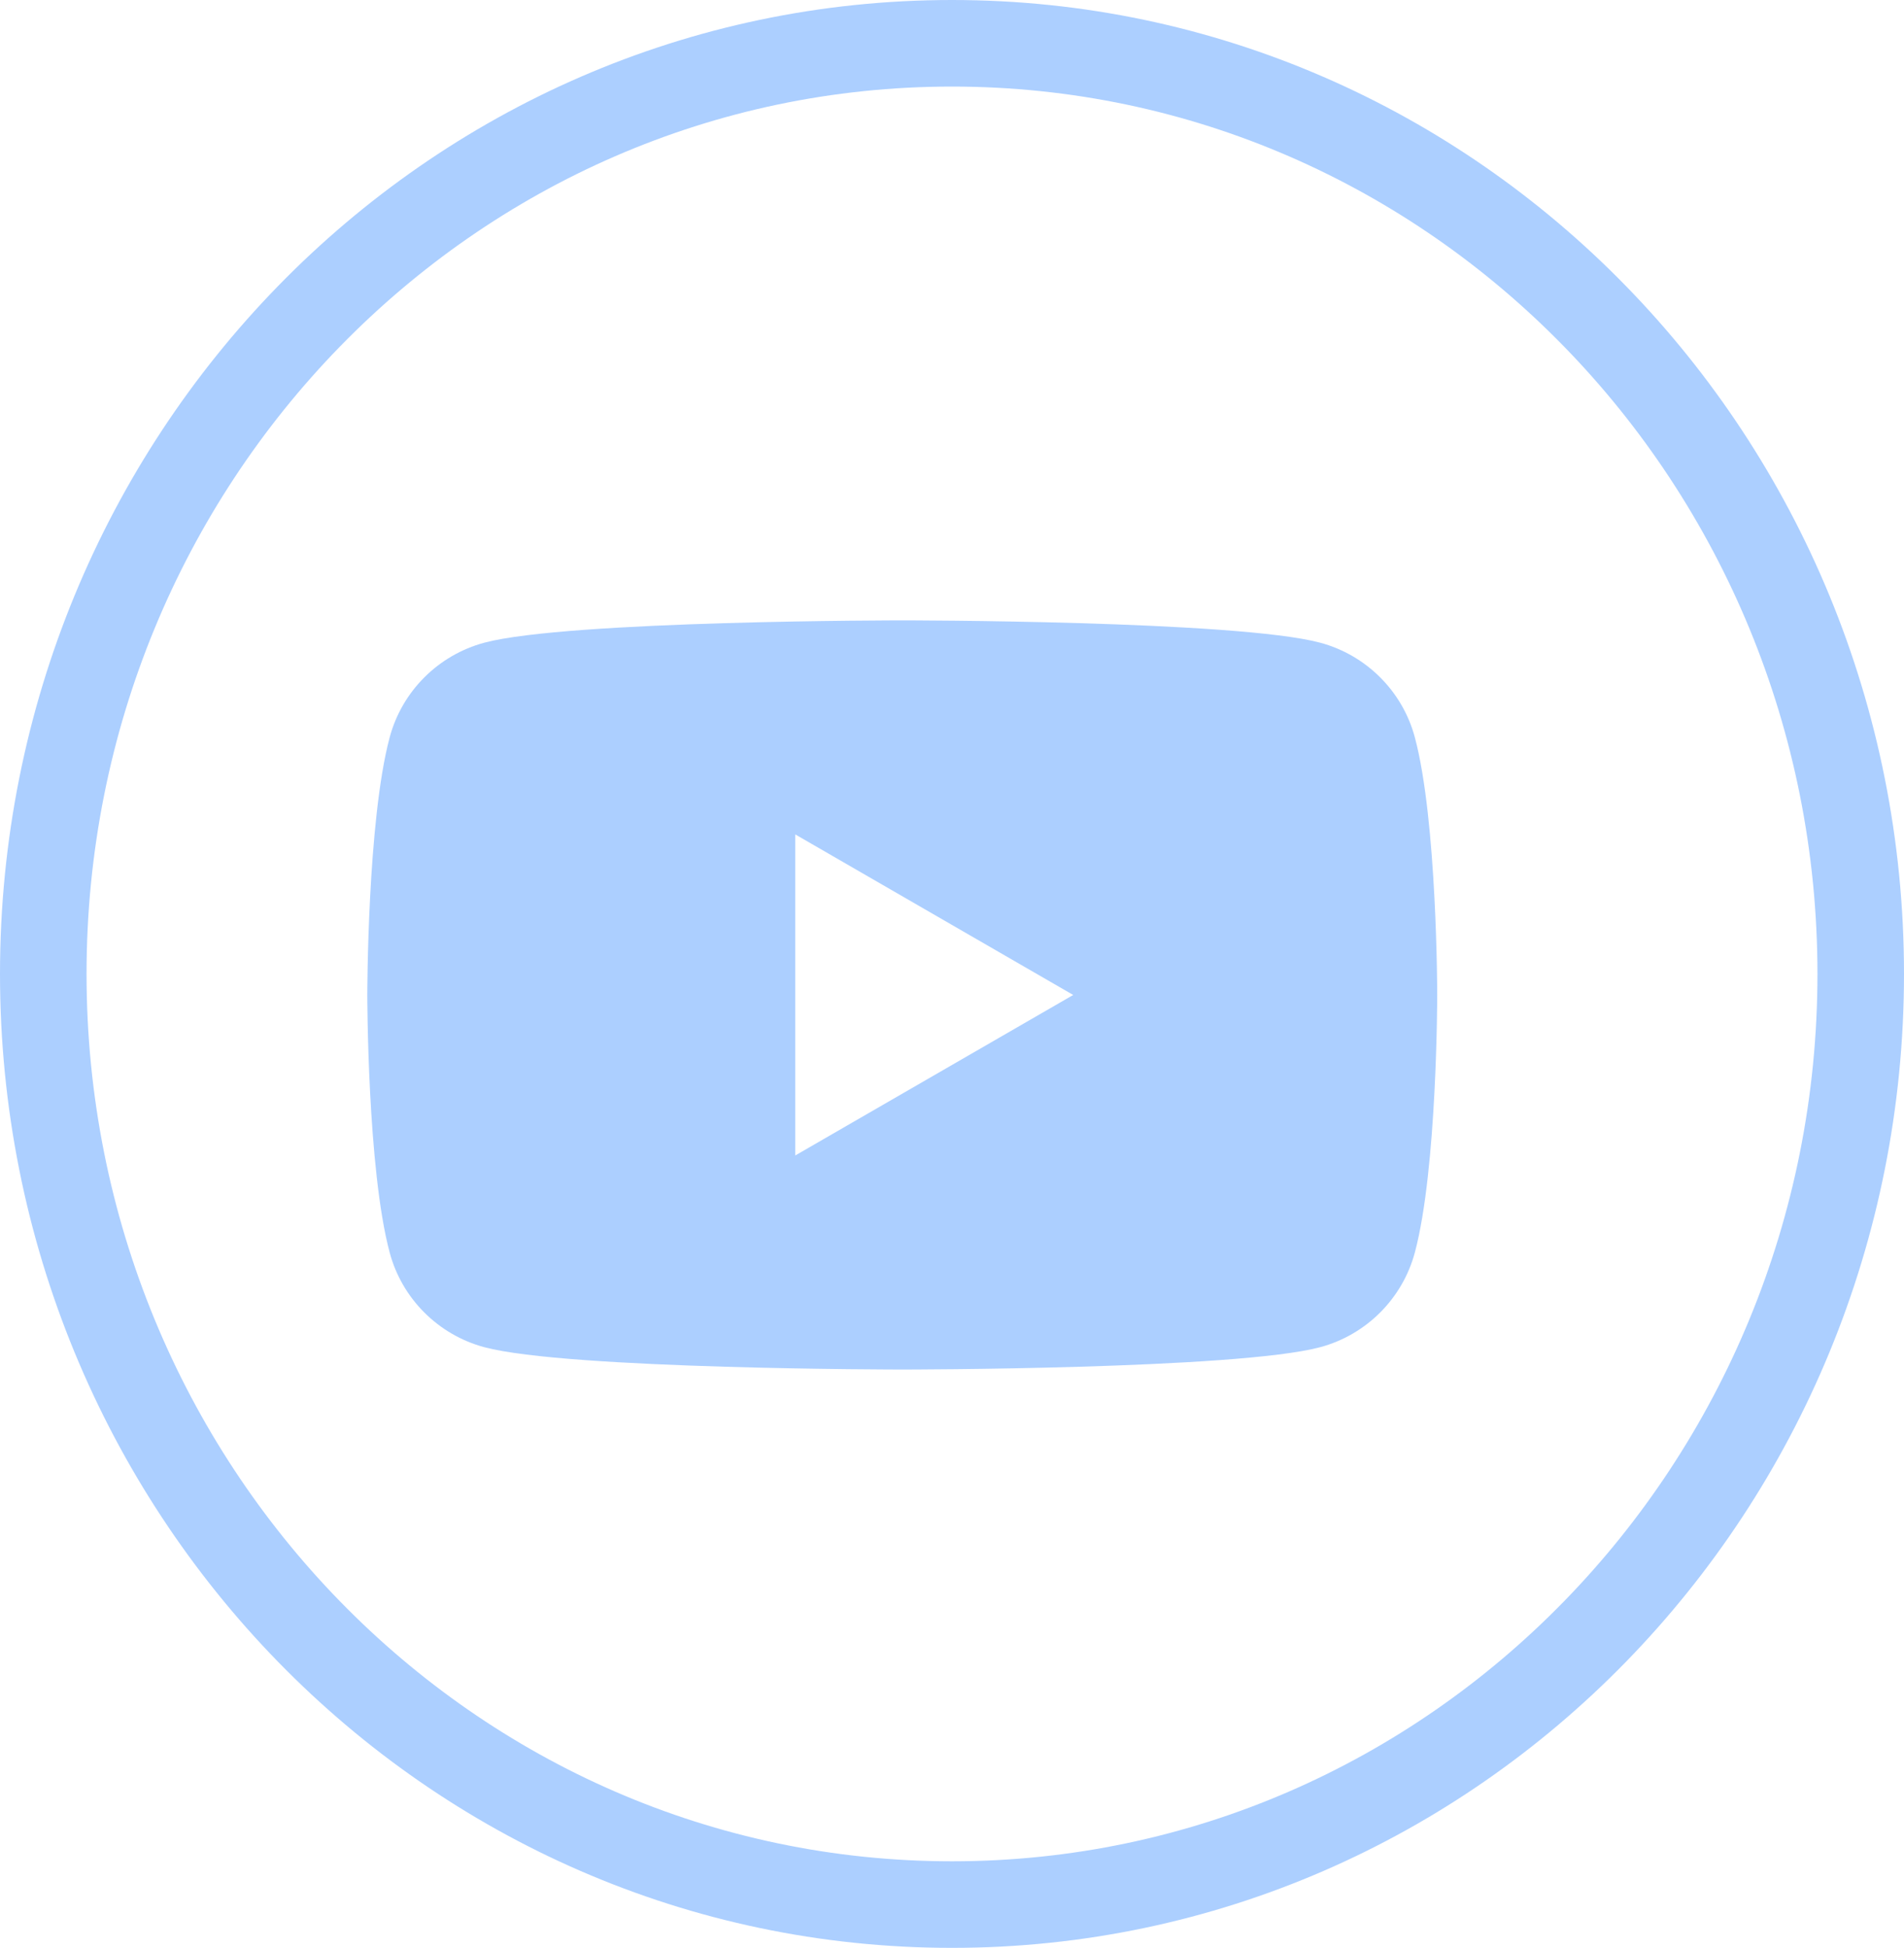 <svg width="44" height="45" viewBox="0 0 44 45" fill="none" xmlns="http://www.w3.org/2000/svg">
<path d="M32.696 17.035C32.413 15.972 31.575 15.134 30.509 14.848C28.581 14.332 20.851 14.332 20.851 14.332C20.851 14.332 13.12 14.332 11.191 14.848C10.128 15.134 9.29 15.969 9.005 17.035C8.488 18.964 8.488 22.986 8.488 22.986C8.488 22.986 8.488 27.007 9.005 28.936C9.288 29.999 10.126 30.837 11.191 31.123C13.12 31.639 20.851 31.639 20.851 31.639C20.851 31.639 28.581 31.639 30.509 31.123C31.573 30.837 32.41 30.002 32.696 28.936C33.213 27.007 33.213 22.986 33.213 22.986C33.213 22.986 33.213 18.964 32.696 17.035ZM18.378 26.694V19.277L24.801 22.986L18.378 26.694Z" fill="#ACCFFF"/>
<path d="M22 44C33.621 44 43 34.351 43 22.5C43 10.649 33.621 1 22 1C10.379 1 1 10.649 1 22.5C1 34.351 10.379 44 22 44Z" stroke="#ACCFFF" stroke-width="2"/>
</svg>
